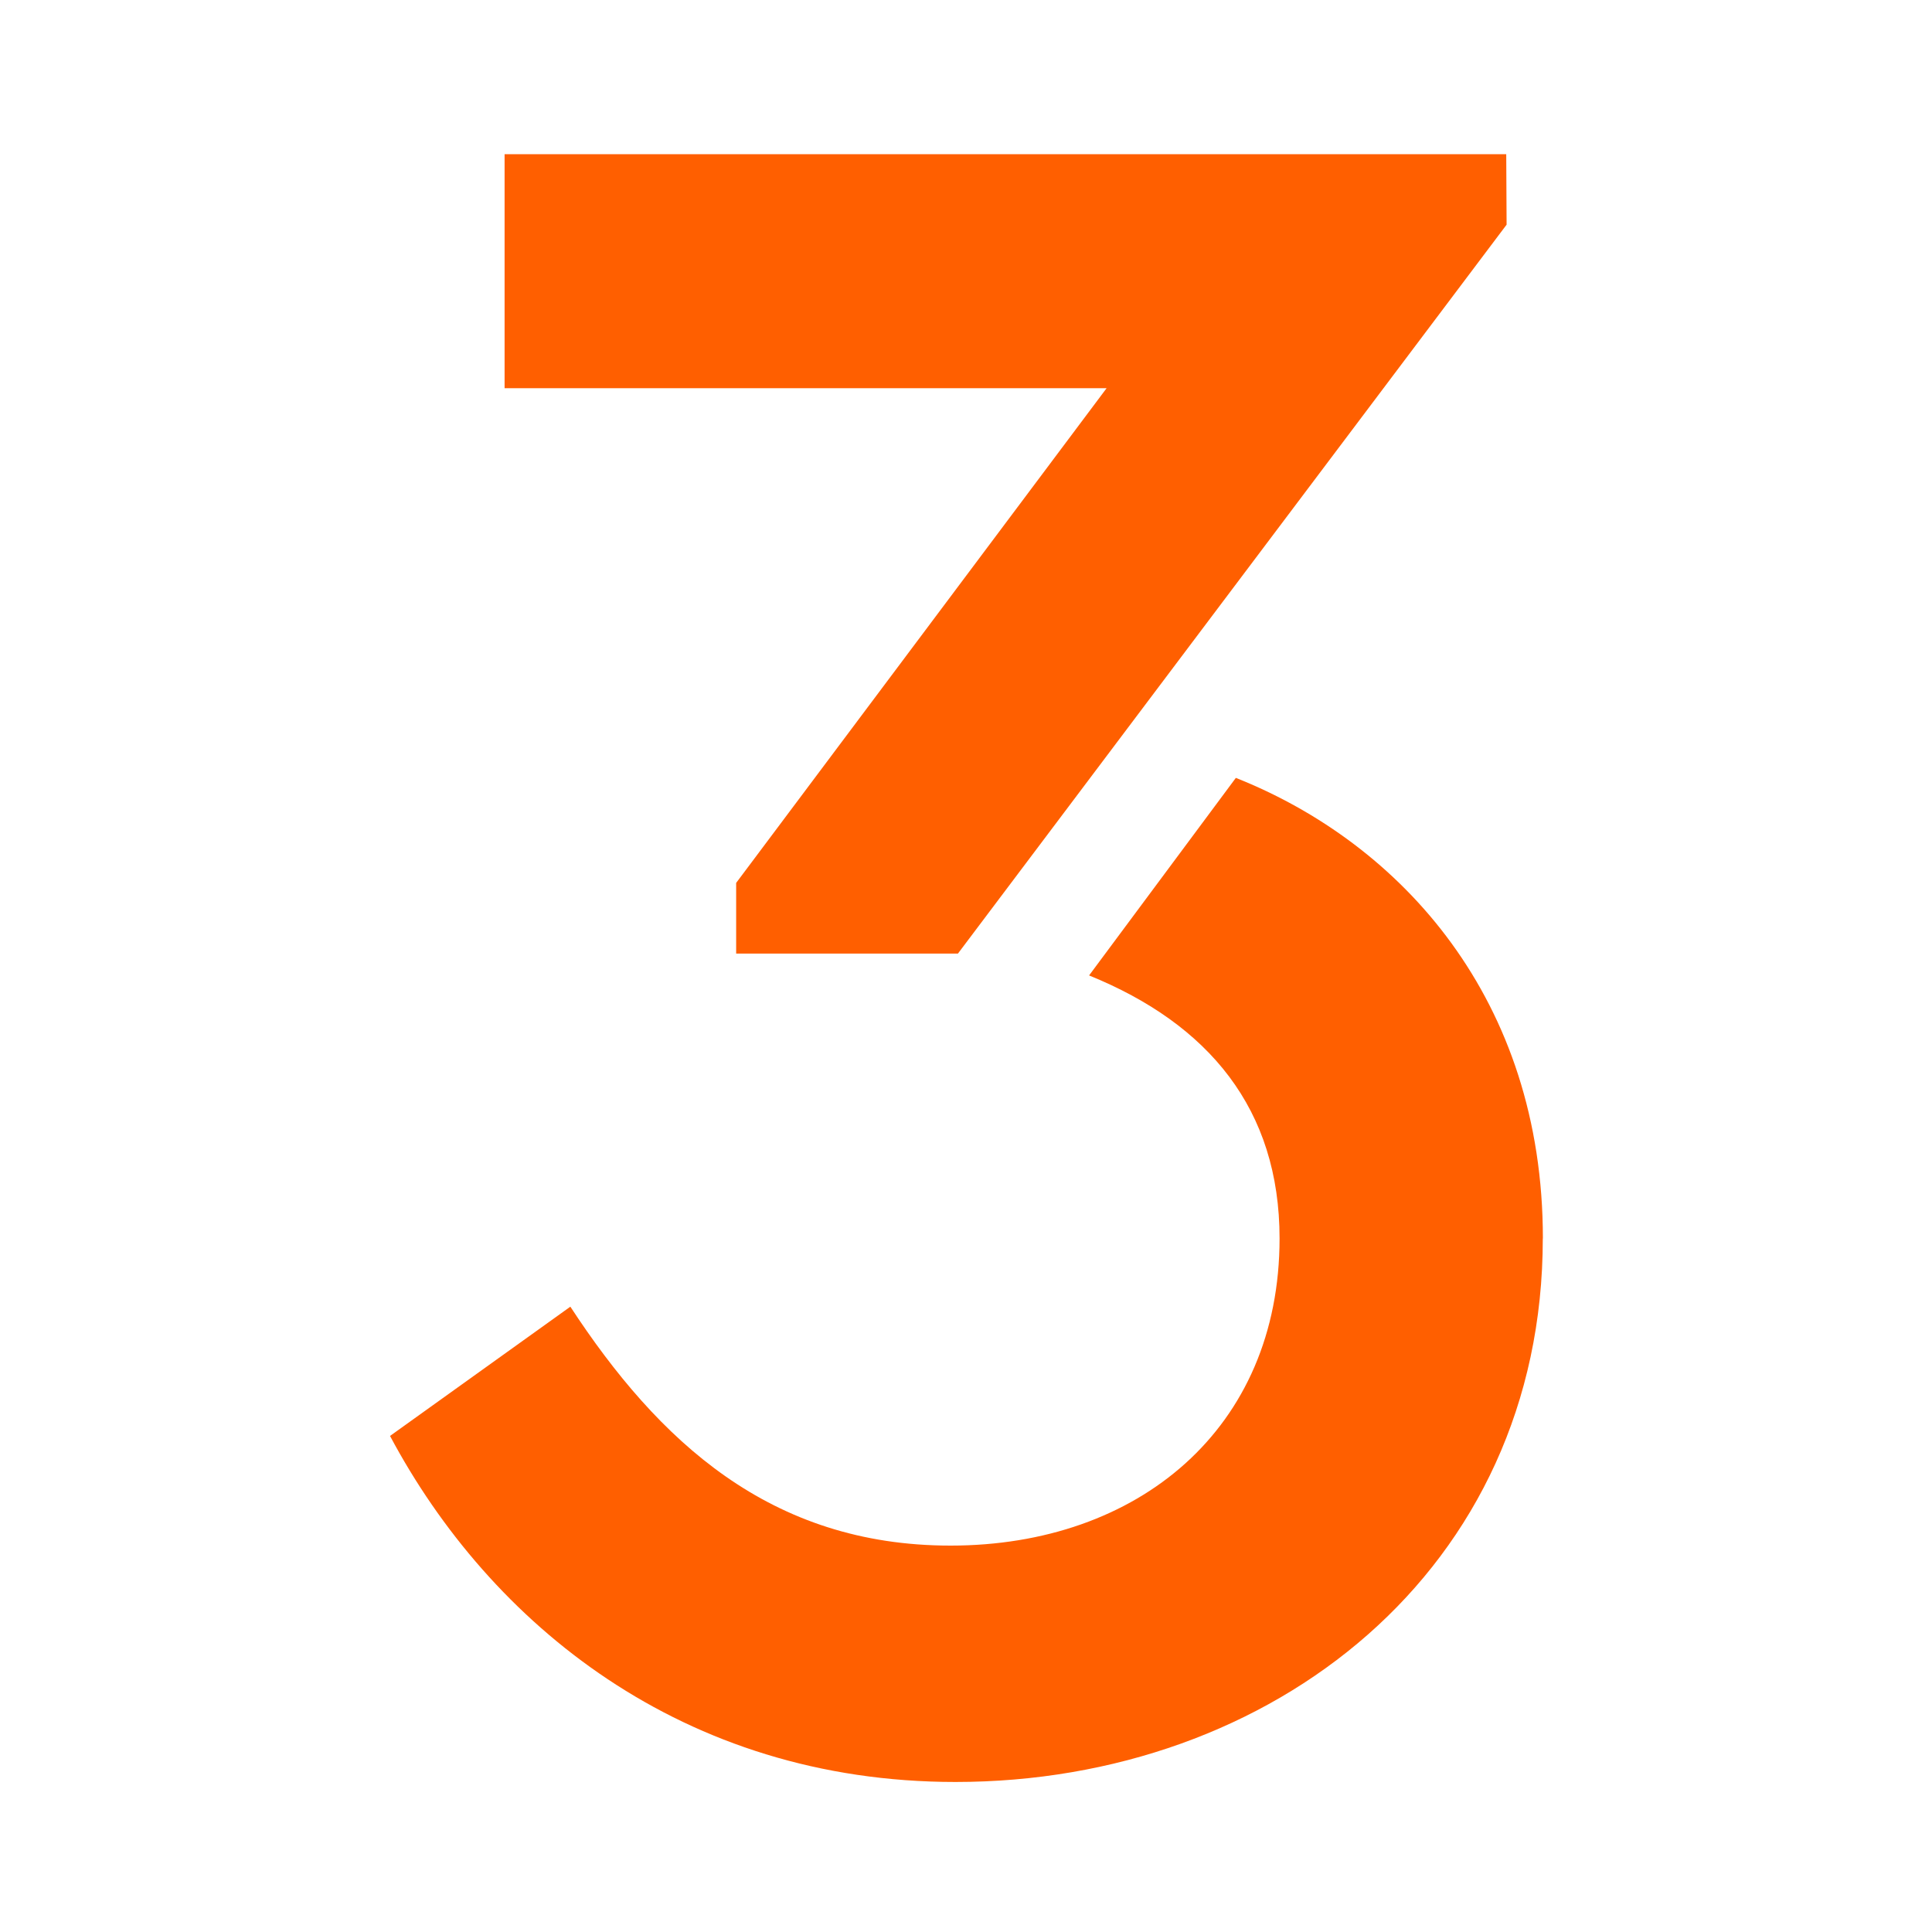 <?xml version="1.0" encoding="UTF-8"?> <svg xmlns="http://www.w3.org/2000/svg" width="213" height="213" viewBox="0 0 213 213" fill="none"> <path d="M170.09 136.54C170.09 173.08 140.27 196.46 105.34 196.46C75.24 196.46 54.02 178.99 43 158.31L62.88 144.06C72.56 158.84 84.88 170.4 104.8 170.4C125.49 170.4 141.07 157.5 141.07 136.54C141.07 122.3 133.28 112.9 120.07 107.54L136.25 85.76C154.52 93.01 170.1 110.21 170.1 136.54M166.1 24.77L105.61 105.13H81.16V97.34L122 42.8H55.63V17H166.06L166.1 24.77Z" fill="#FF5F00"></path> </svg> 